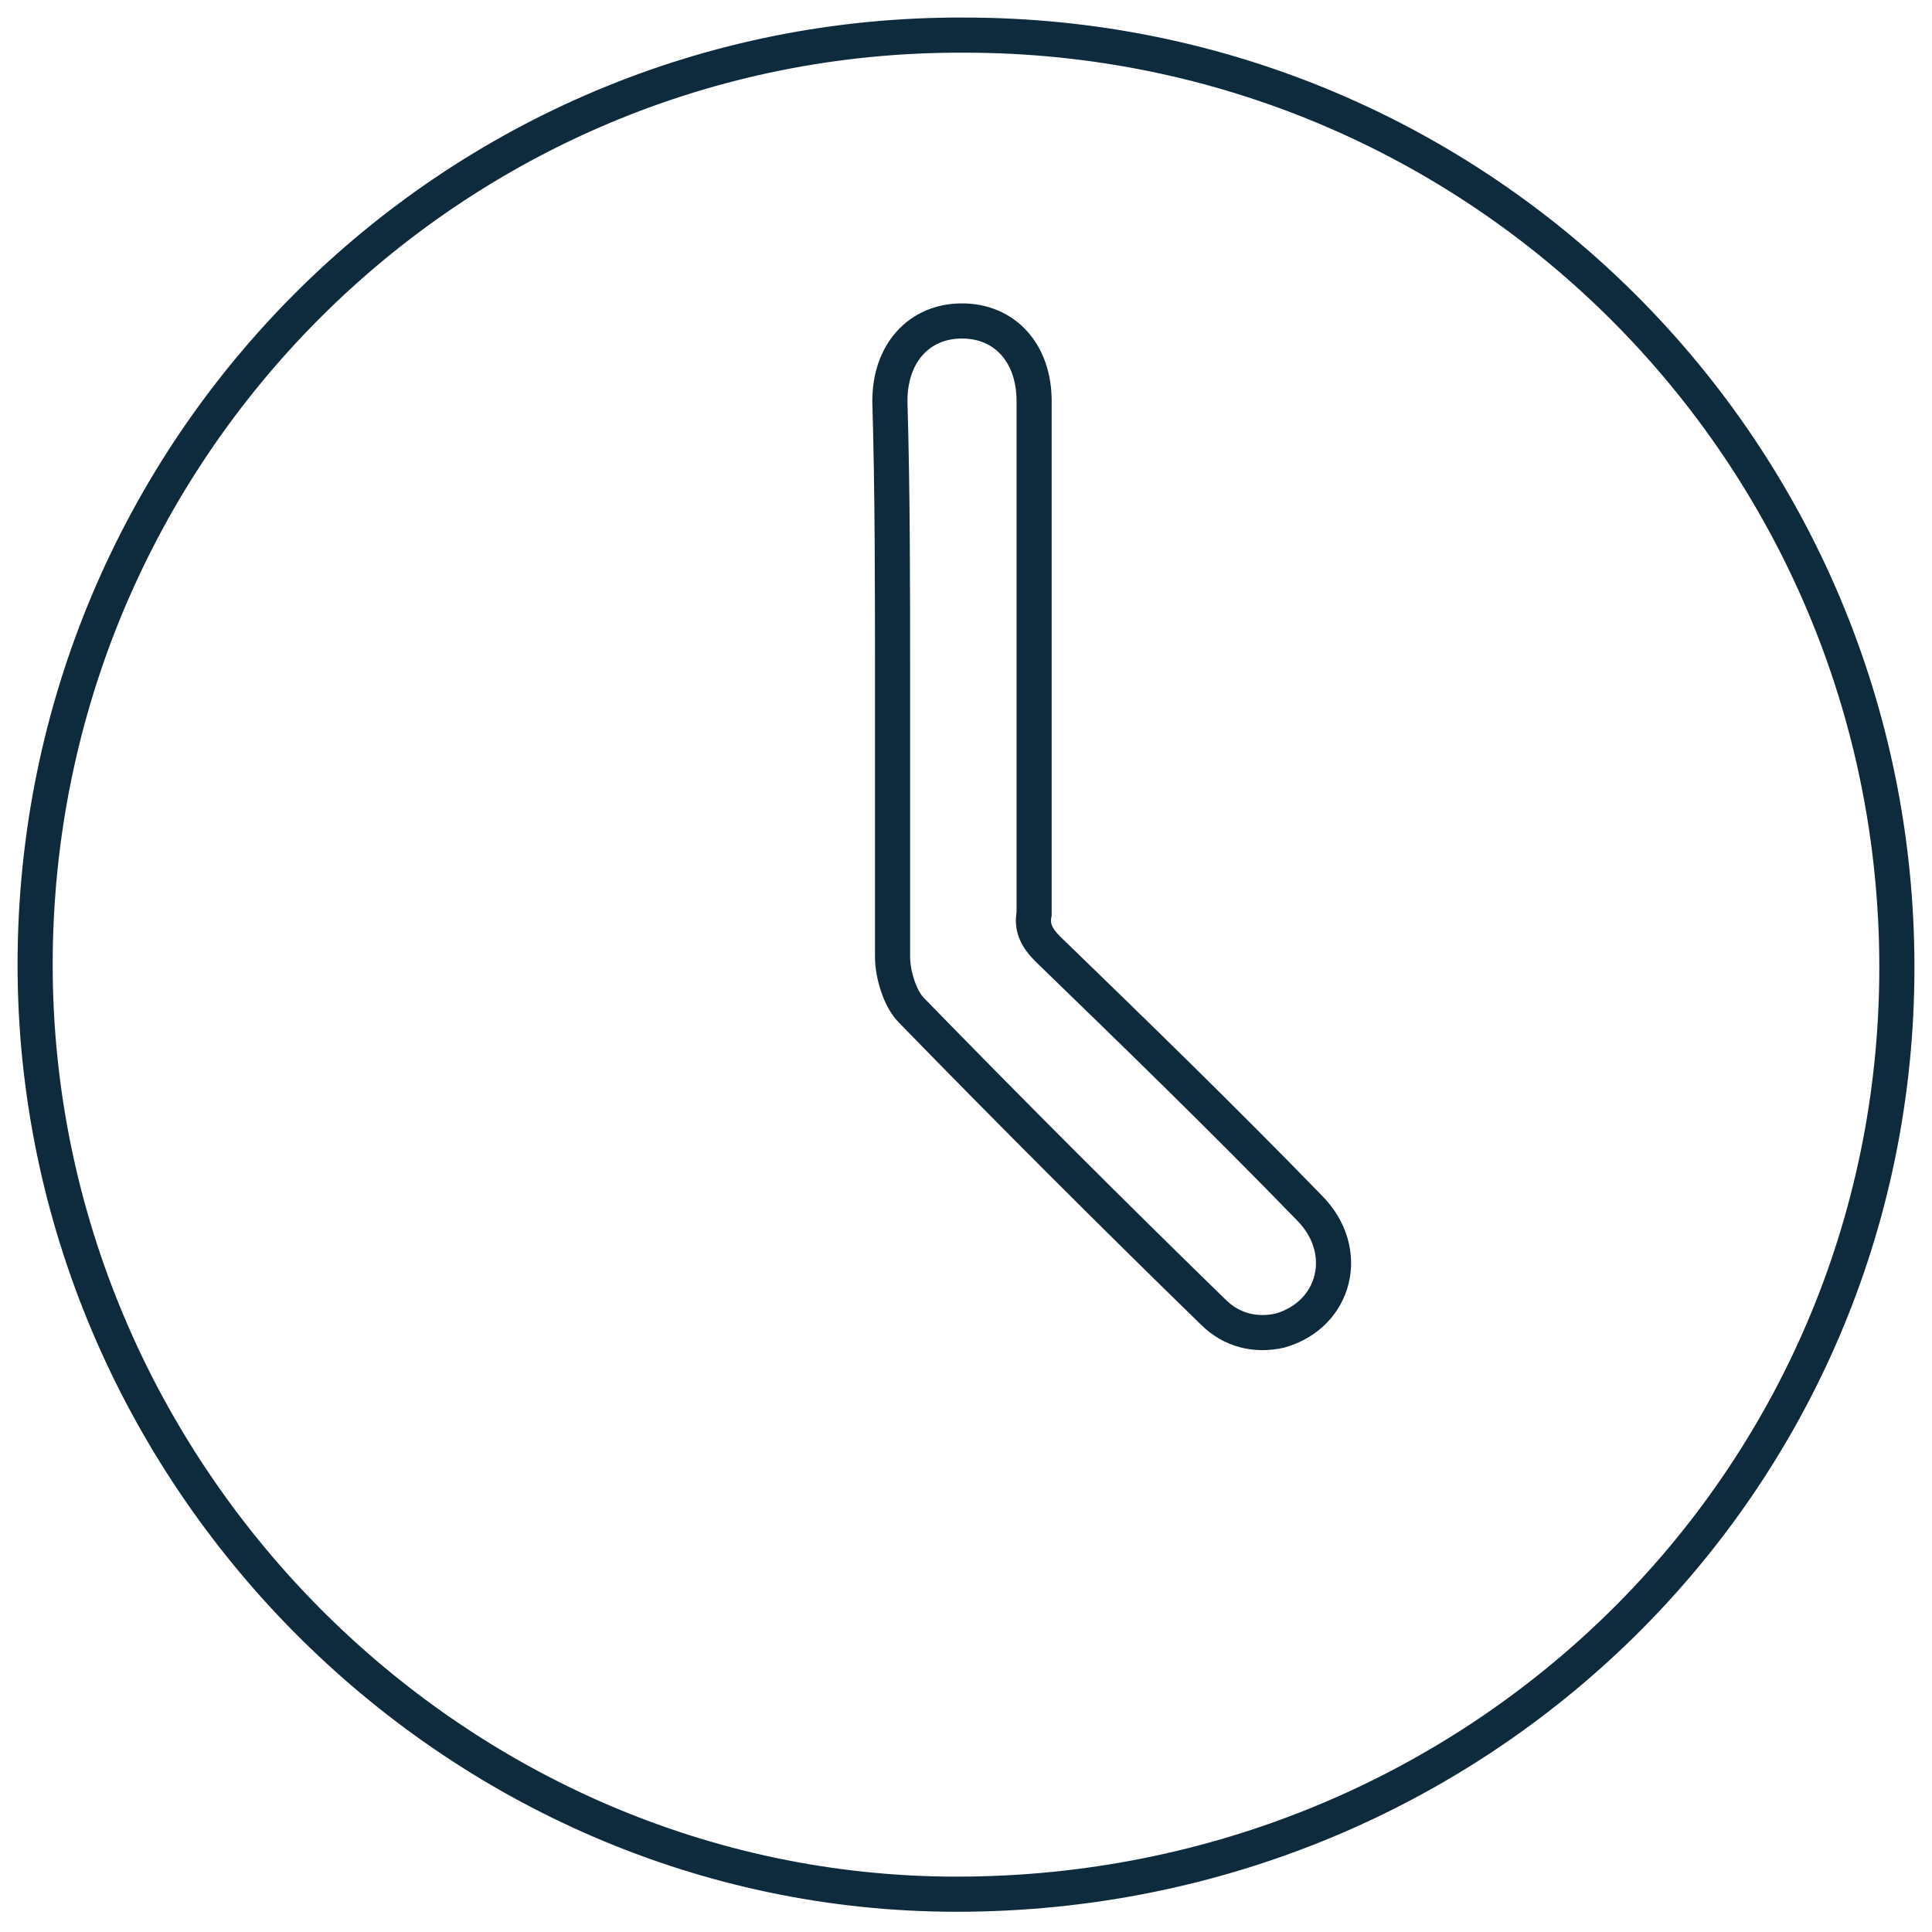 <?xml version="1.0" encoding="UTF-8"?> <svg xmlns="http://www.w3.org/2000/svg" width="55" height="55" viewBox="0 0 55 55" fill="none"><path d="M1 27.462C1 12.787 12.862 0.924 27.462 1C42.138 1 54 12.863 54 27.538C54 42.214 42.062 53.924 27.234 53.924C12.862 53.924 1 41.91 1 27.462Z" stroke="#0E2B3D" stroke-miterlimit="10"></path><path d="M25.409 19.25C25.409 21.912 25.409 24.573 25.409 27.234C25.409 27.767 25.637 28.451 25.941 28.755C28.755 31.645 31.644 34.534 34.534 37.348C35.066 37.88 35.751 38.032 36.435 37.88C38.032 37.424 38.488 35.599 37.271 34.382C34.838 31.873 32.329 29.439 29.819 27.006C29.515 26.702 29.363 26.398 29.439 26.018C29.439 21.151 29.439 16.285 29.439 11.418C29.439 10.049 28.603 9.137 27.386 9.137C26.169 9.137 25.333 10.049 25.333 11.418C25.409 14.003 25.409 16.665 25.409 19.25Z" stroke="#0E2B3D" stroke-miterlimit="10"></path></svg> 